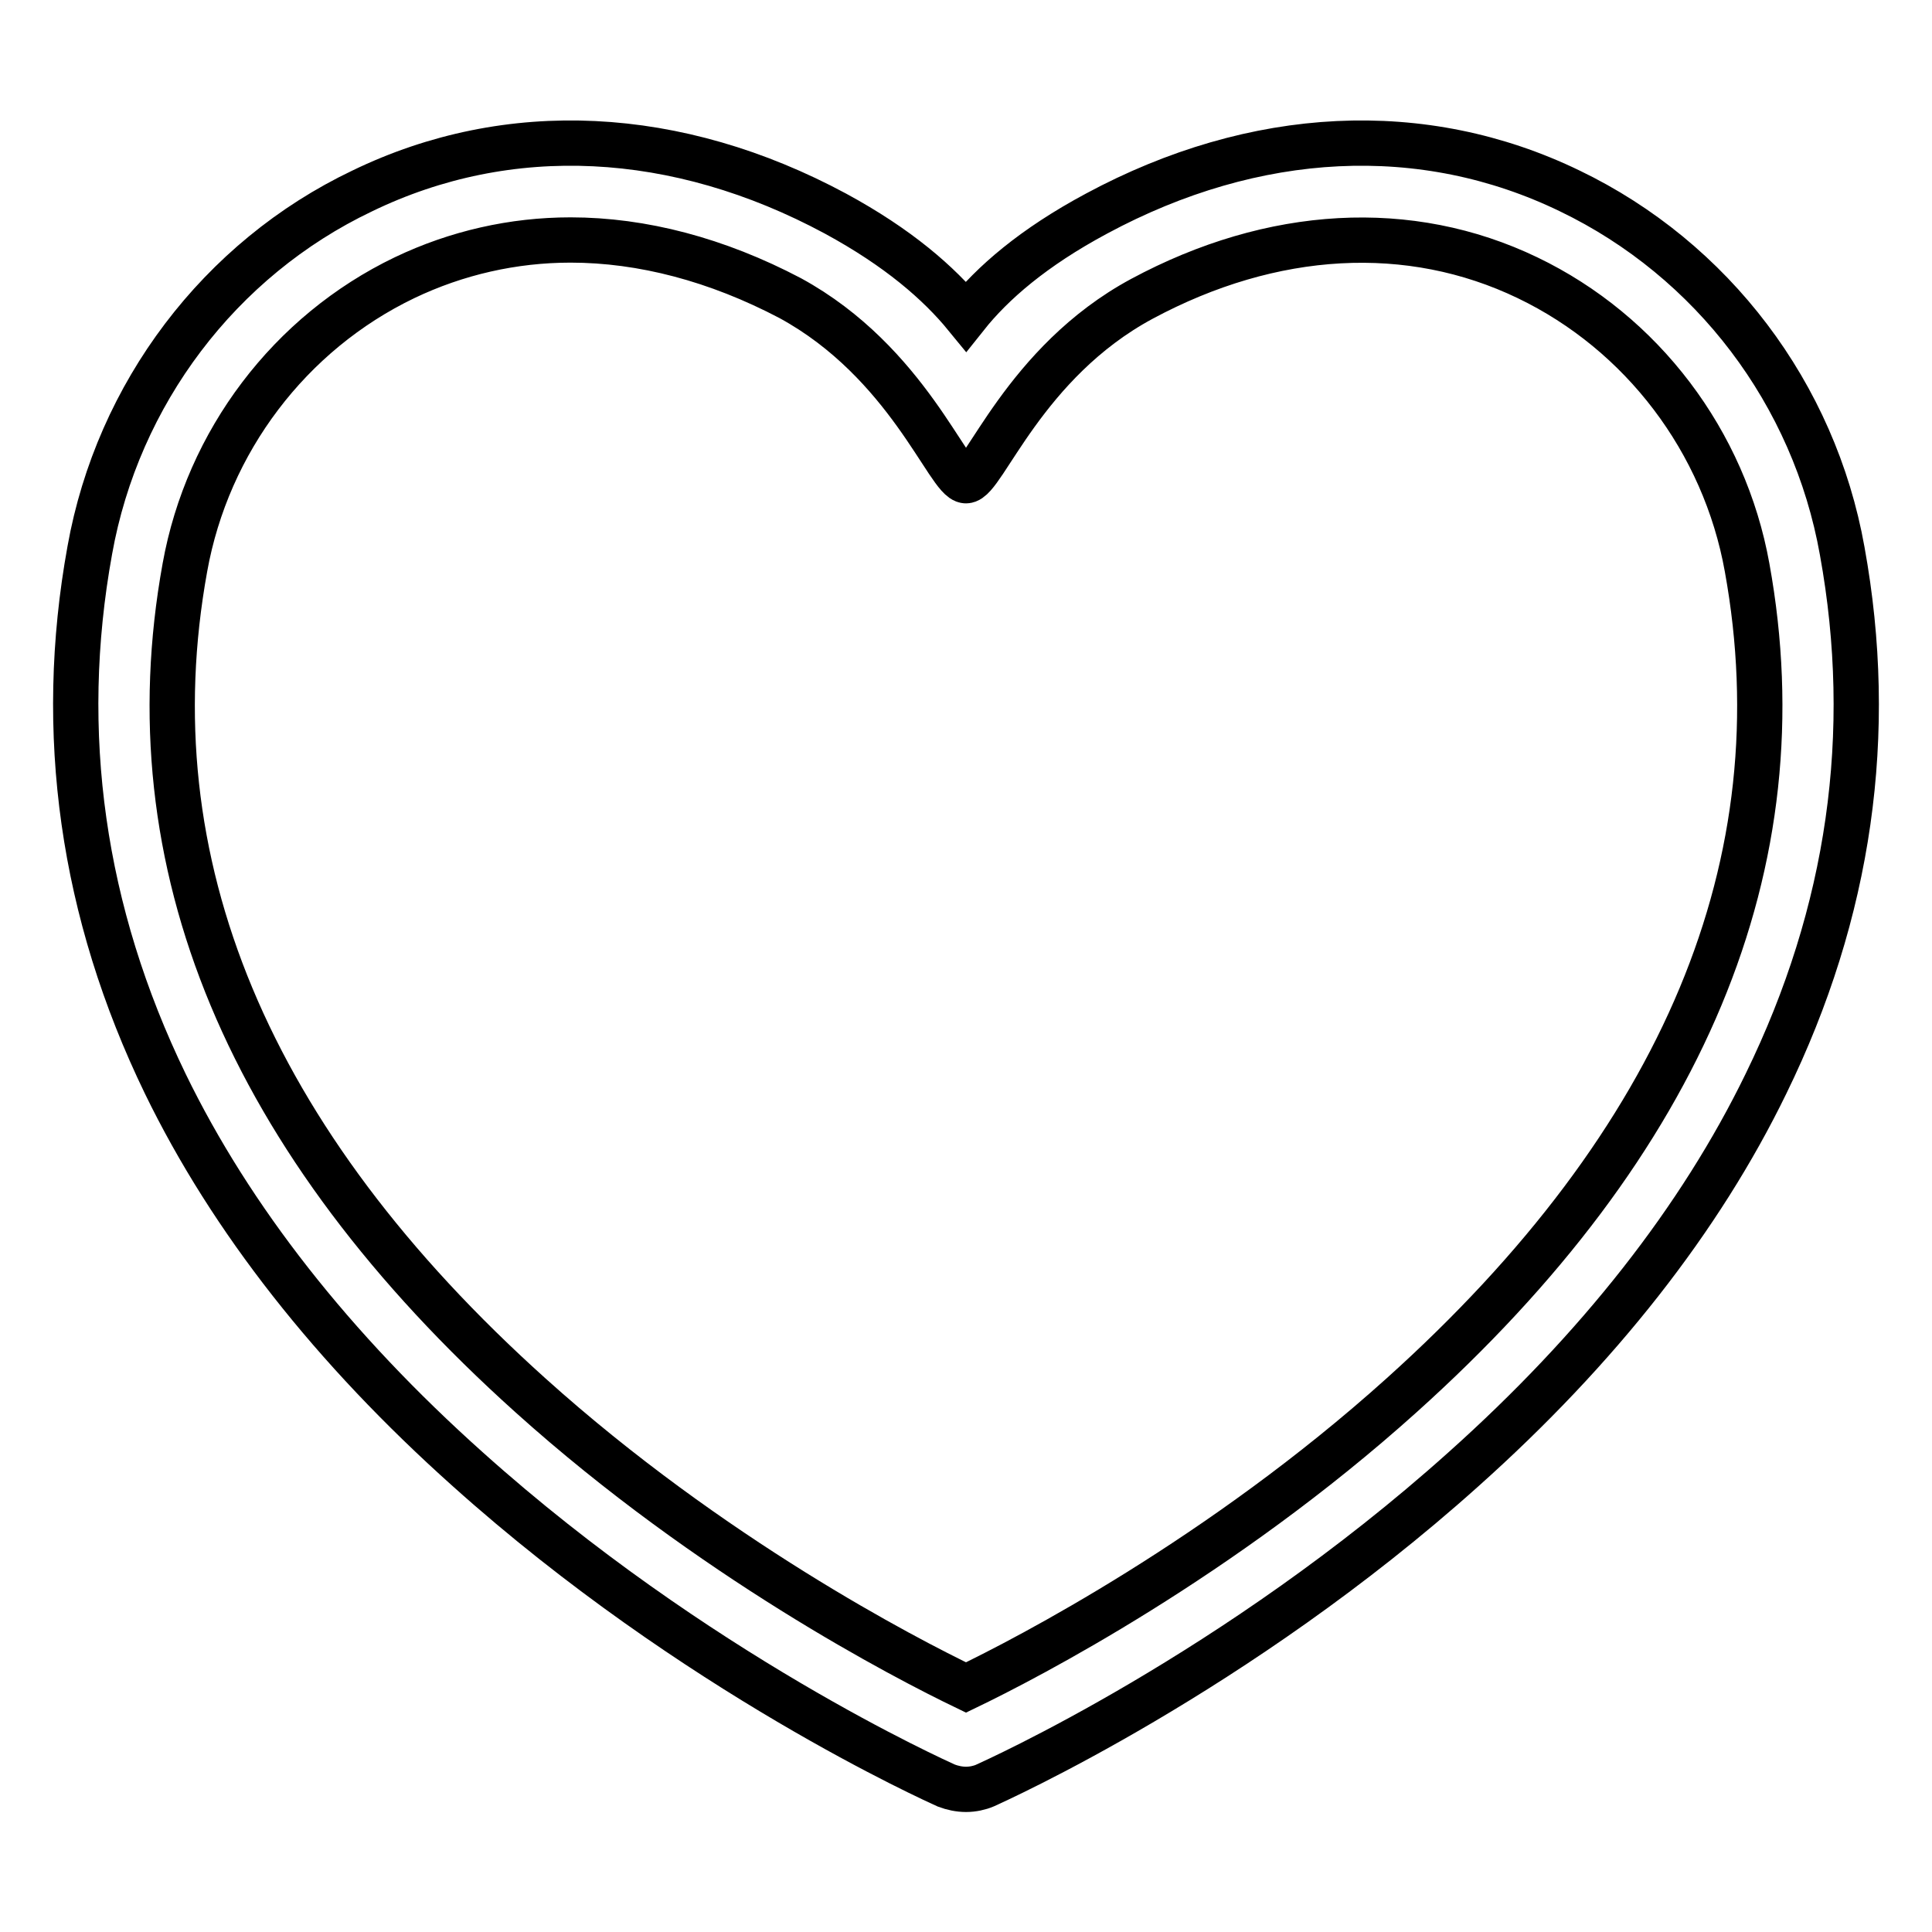 <?xml version="1.0" encoding="utf-8"?>
<!-- Svg Vector Icons : http://www.onlinewebfonts.com/icon -->
<!DOCTYPE svg PUBLIC "-//W3C//DTD SVG 1.1//EN" "http://www.w3.org/Graphics/SVG/1.1/DTD/svg11.dtd">
<svg version="1.1" xmlns="http://www.w3.org/2000/svg" xmlns:xlink="http://www.w3.org/1999/xlink" x="0px" y="0px" viewBox="0 0 256 256" enable-background="new 0 0 256 256" xml:space="preserve">
<g> <path stroke-width="6" fill-opacity="0" stroke="#000000"  d="M128,237.1c-0.9,0-1.8-0.2-2.6-0.5c-1.3-0.6-33.3-14.9-63.4-41.9c-17.9-16-31.4-33.2-40.1-51.1 C10.9,120.9,7.5,97.1,11.9,72.9C15.6,52.2,29.1,34.3,48,25.3c19.4-9.4,41.7-8.3,62.7,3c8.3,4.5,13.7,9.2,17.3,13.6 c3.5-4.4,8.9-9.1,17.3-13.6c21-11.3,43.3-12.4,62.7-3c18.9,9.1,32.4,26.9,36.1,47.7c4.4,24.2,1,47.9-10.1,70.6 c-8.7,17.9-22.2,35.1-40.1,51.1c-30.1,27-62.1,41.3-63.4,41.9C129.8,236.9,128.9,237.1,128,237.1z M75.6,31.8c-7.6,0-15.1,1.7-22,5 c-15.2,7.3-26.1,21.7-29.1,38.4c-7.1,39.1,8.3,76,45.8,109.7c23.9,21.5,49.6,34.8,57.7,38.7c8.1-3.9,33.8-17.2,57.7-38.7 c37.5-33.7,52.9-70.6,45.8-109.7c-3-16.7-13.9-31.1-29.1-38.4c-15.6-7.5-33.8-6.5-51.1,2.8C135.7,48,130.3,63.7,128,63.7 c-2.3,0-7.7-15.7-23.3-24.2C95,34.4,85.1,31.8,75.6,31.8z"/></g>
</svg>